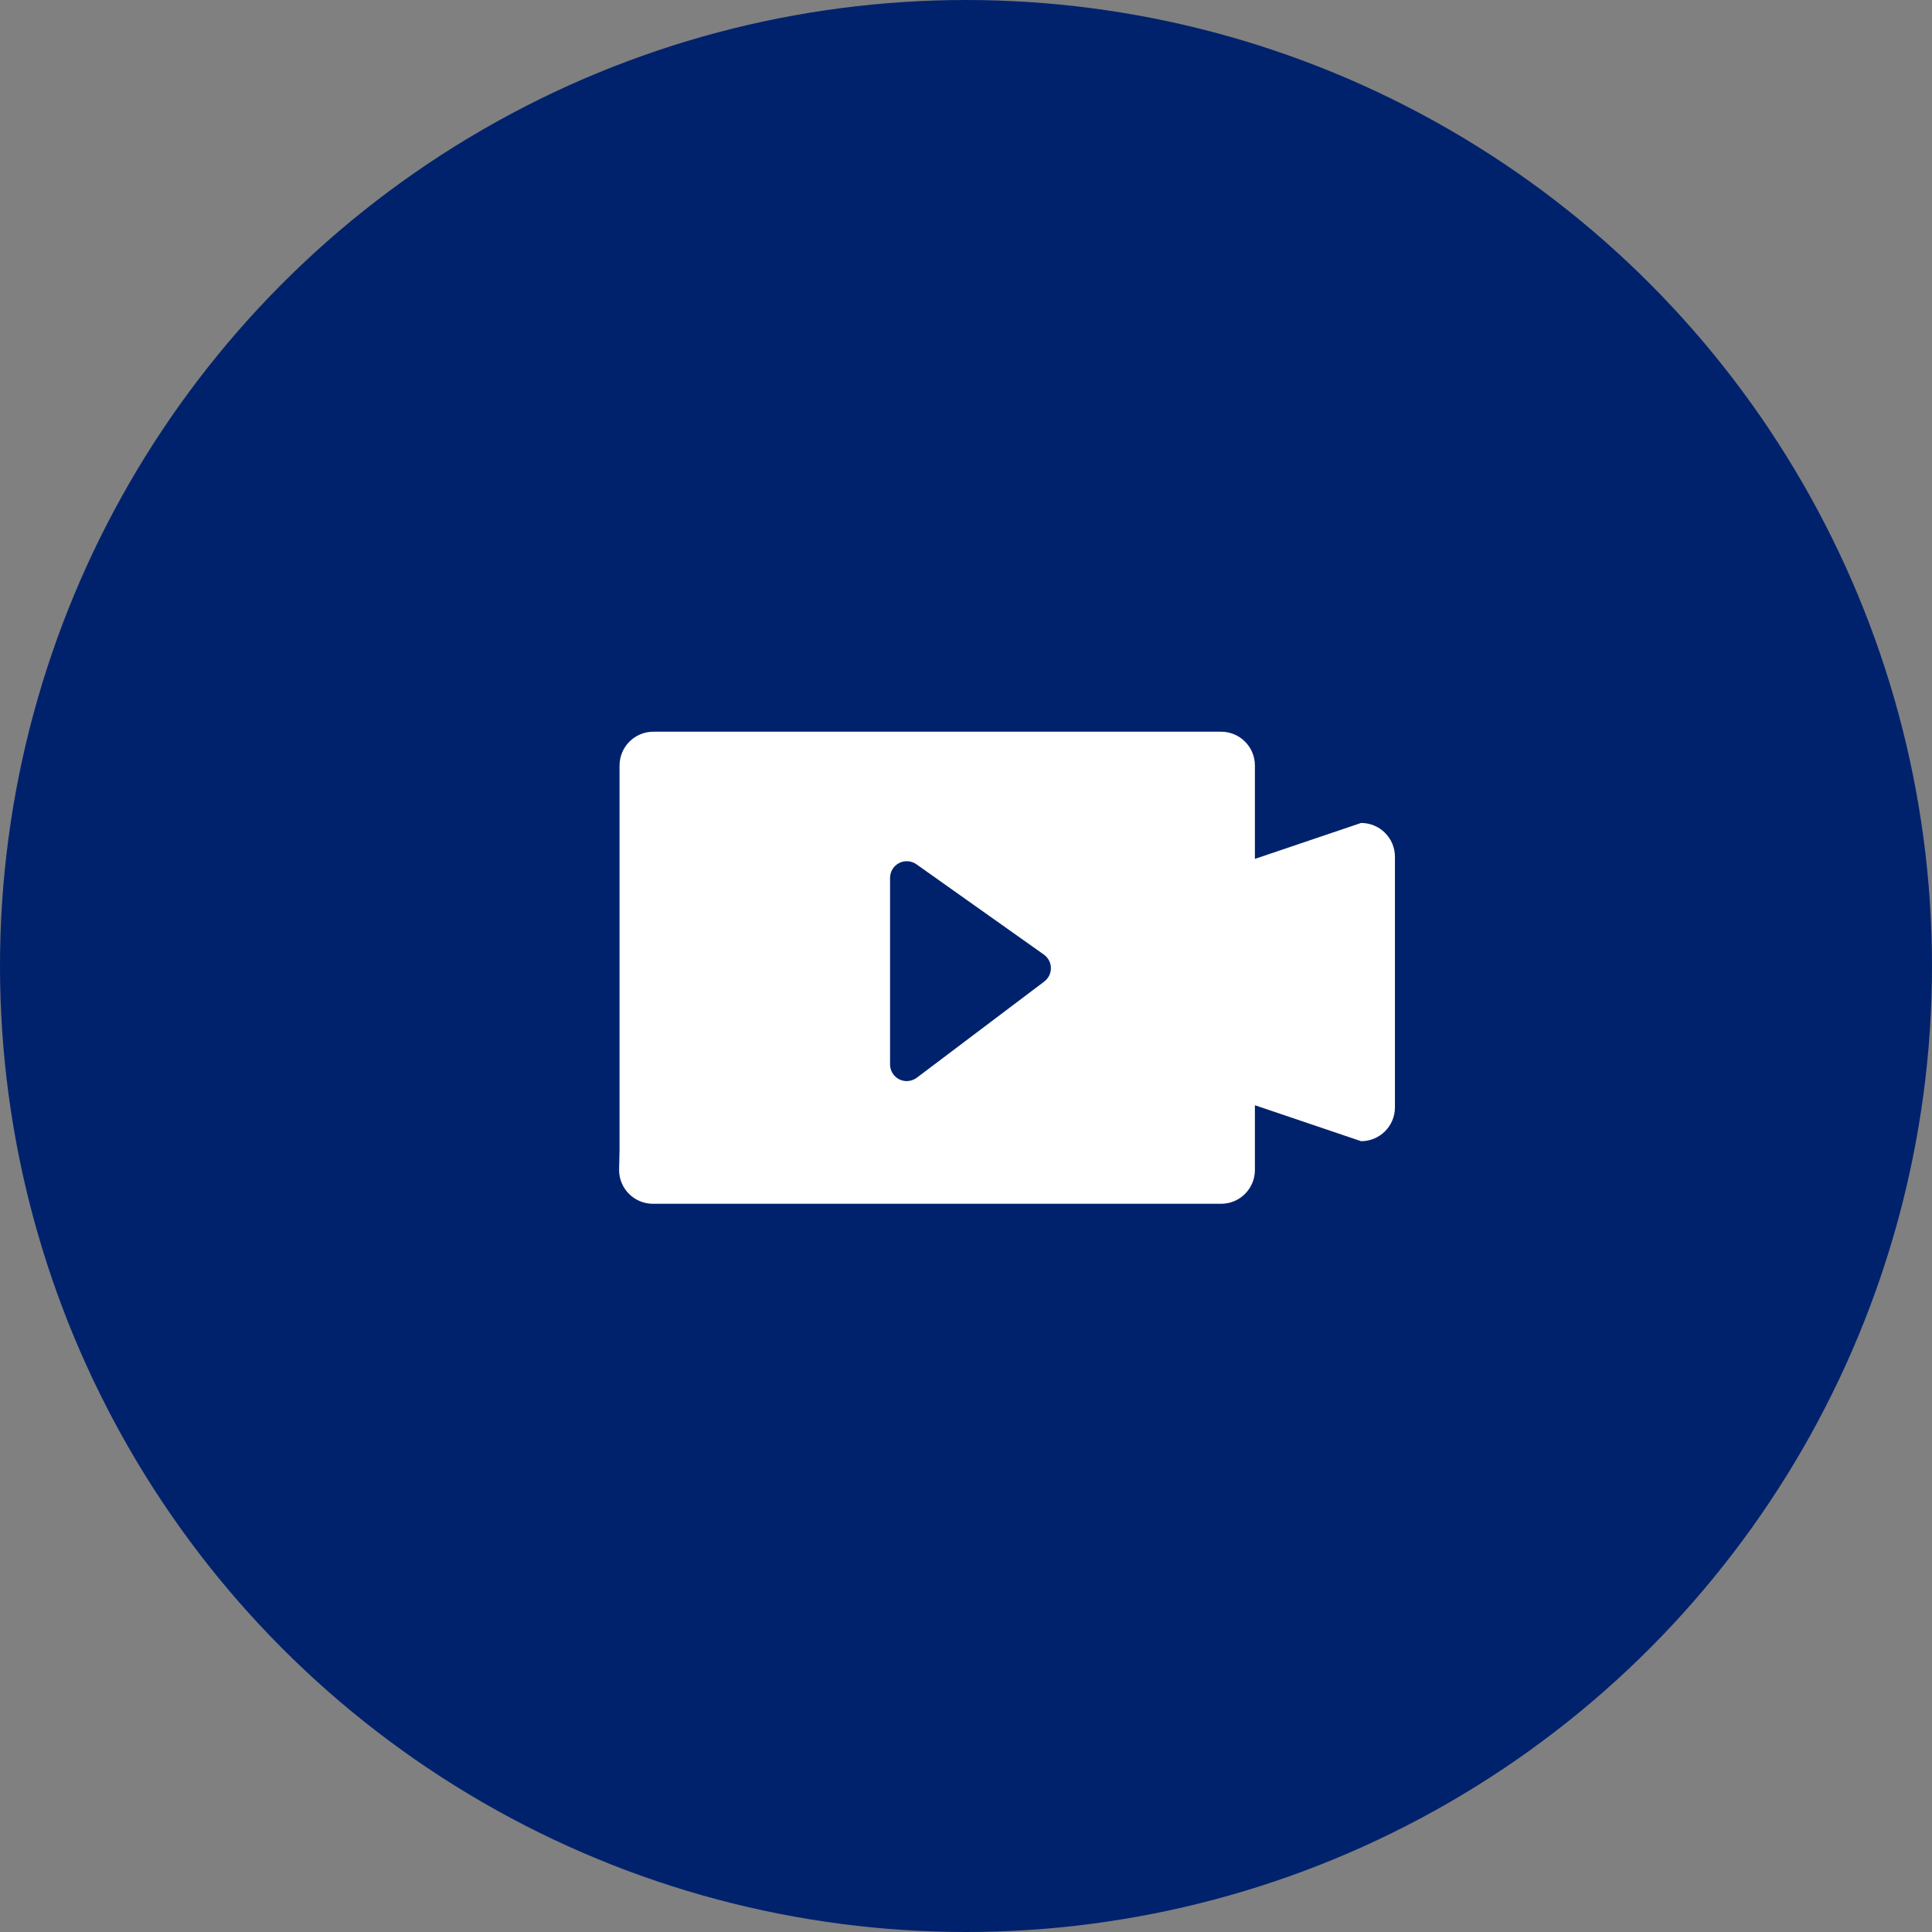 <svg width="52" height="52" viewBox="0 0 52 52" fill="none" xmlns="http://www.w3.org/2000/svg">
<rect x="0" y="0" width="52" height="52" fill="#808080" stroke="none"/>
<circle cx="26" cy="26" r="26" fill="#00226D"/>
<path d="M36.634 22.15L33.776 23.117V20.605C33.776 20.102 33.369 19.694 32.866 19.694H30.405H21.457H17.585C17.083 19.694 16.675 20.102 16.675 20.605V28.111V30.962L16.663 31.49C16.663 31.993 17.071 32.4 17.573 32.4H27.932H32.866C33.369 32.4 33.776 31.993 33.776 31.49V31.187V29.748L36.634 30.715C37.137 30.715 37.545 30.308 37.545 29.805V23.06C37.545 22.557 37.137 22.15 36.634 22.15ZM28.107 26.418L24.675 29.008C24.596 29.067 24.5 29.098 24.405 29.098C24.336 29.098 24.268 29.082 24.204 29.051C24.052 28.975 23.956 28.819 23.956 28.649V23.628C23.956 23.46 24.05 23.306 24.199 23.229C24.347 23.153 24.527 23.165 24.664 23.261L28.096 25.693C28.213 25.776 28.283 25.91 28.285 26.052C28.287 26.196 28.221 26.331 28.107 26.418Z" fill="white"/>
</svg>

